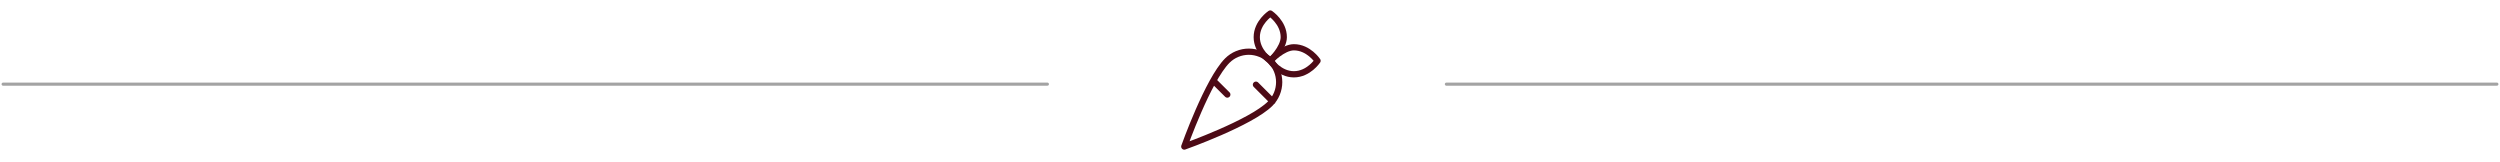 <?xml version="1.0" encoding="UTF-8"?> <svg xmlns="http://www.w3.org/2000/svg" width="802" height="52" viewBox="0 0 802 52" fill="none"><path d="M464 27L801 27" stroke="#A3A3A3" stroke-linecap="round"></path><path d="M1 27H336" stroke="#A3A3A3" stroke-linecap="round"></path><path d="M393.72 30.333L389.278 25.913M408.236 32.5L402.906 27.17M379.918 47.016C379.918 47.016 401.303 39.433 407.5 33.236C408.406 32.332 409.125 31.257 409.616 30.074C410.107 28.892 410.36 27.624 410.361 26.343C410.362 25.063 410.111 23.794 409.622 22.611C409.133 21.427 408.415 20.352 407.51 19.446C406.606 18.539 405.531 17.82 404.348 17.329C403.166 16.838 401.898 16.585 400.617 16.584C399.337 16.583 398.068 16.834 396.885 17.323C395.701 17.812 394.626 18.53 393.72 19.435C387.501 25.653 379.918 47.016 379.918 47.016Z" stroke="#4D0A16" stroke-width="2" stroke-linecap="round" stroke-linejoin="round"></path><path d="M422.667 19.499C422.667 19.499 419.785 15.166 415.083 15.166C411.53 15.166 407.5 19.499 407.5 19.499C407.5 19.499 410.382 23.833 415.083 23.833C419.785 23.833 422.667 19.499 422.667 19.499Z" stroke="#4D0A16" stroke-width="2" stroke-linecap="round" stroke-linejoin="round"></path><path d="M407.501 4.334C407.501 4.334 403.168 7.216 403.168 11.917C403.168 16.619 407.501 19.501 407.501 19.501C407.501 19.501 411.835 15.514 411.835 11.917C411.835 7.216 407.501 4.334 407.501 4.334Z" stroke="#4D0A16" stroke-width="2" stroke-linecap="round" stroke-linejoin="round"></path></svg> 